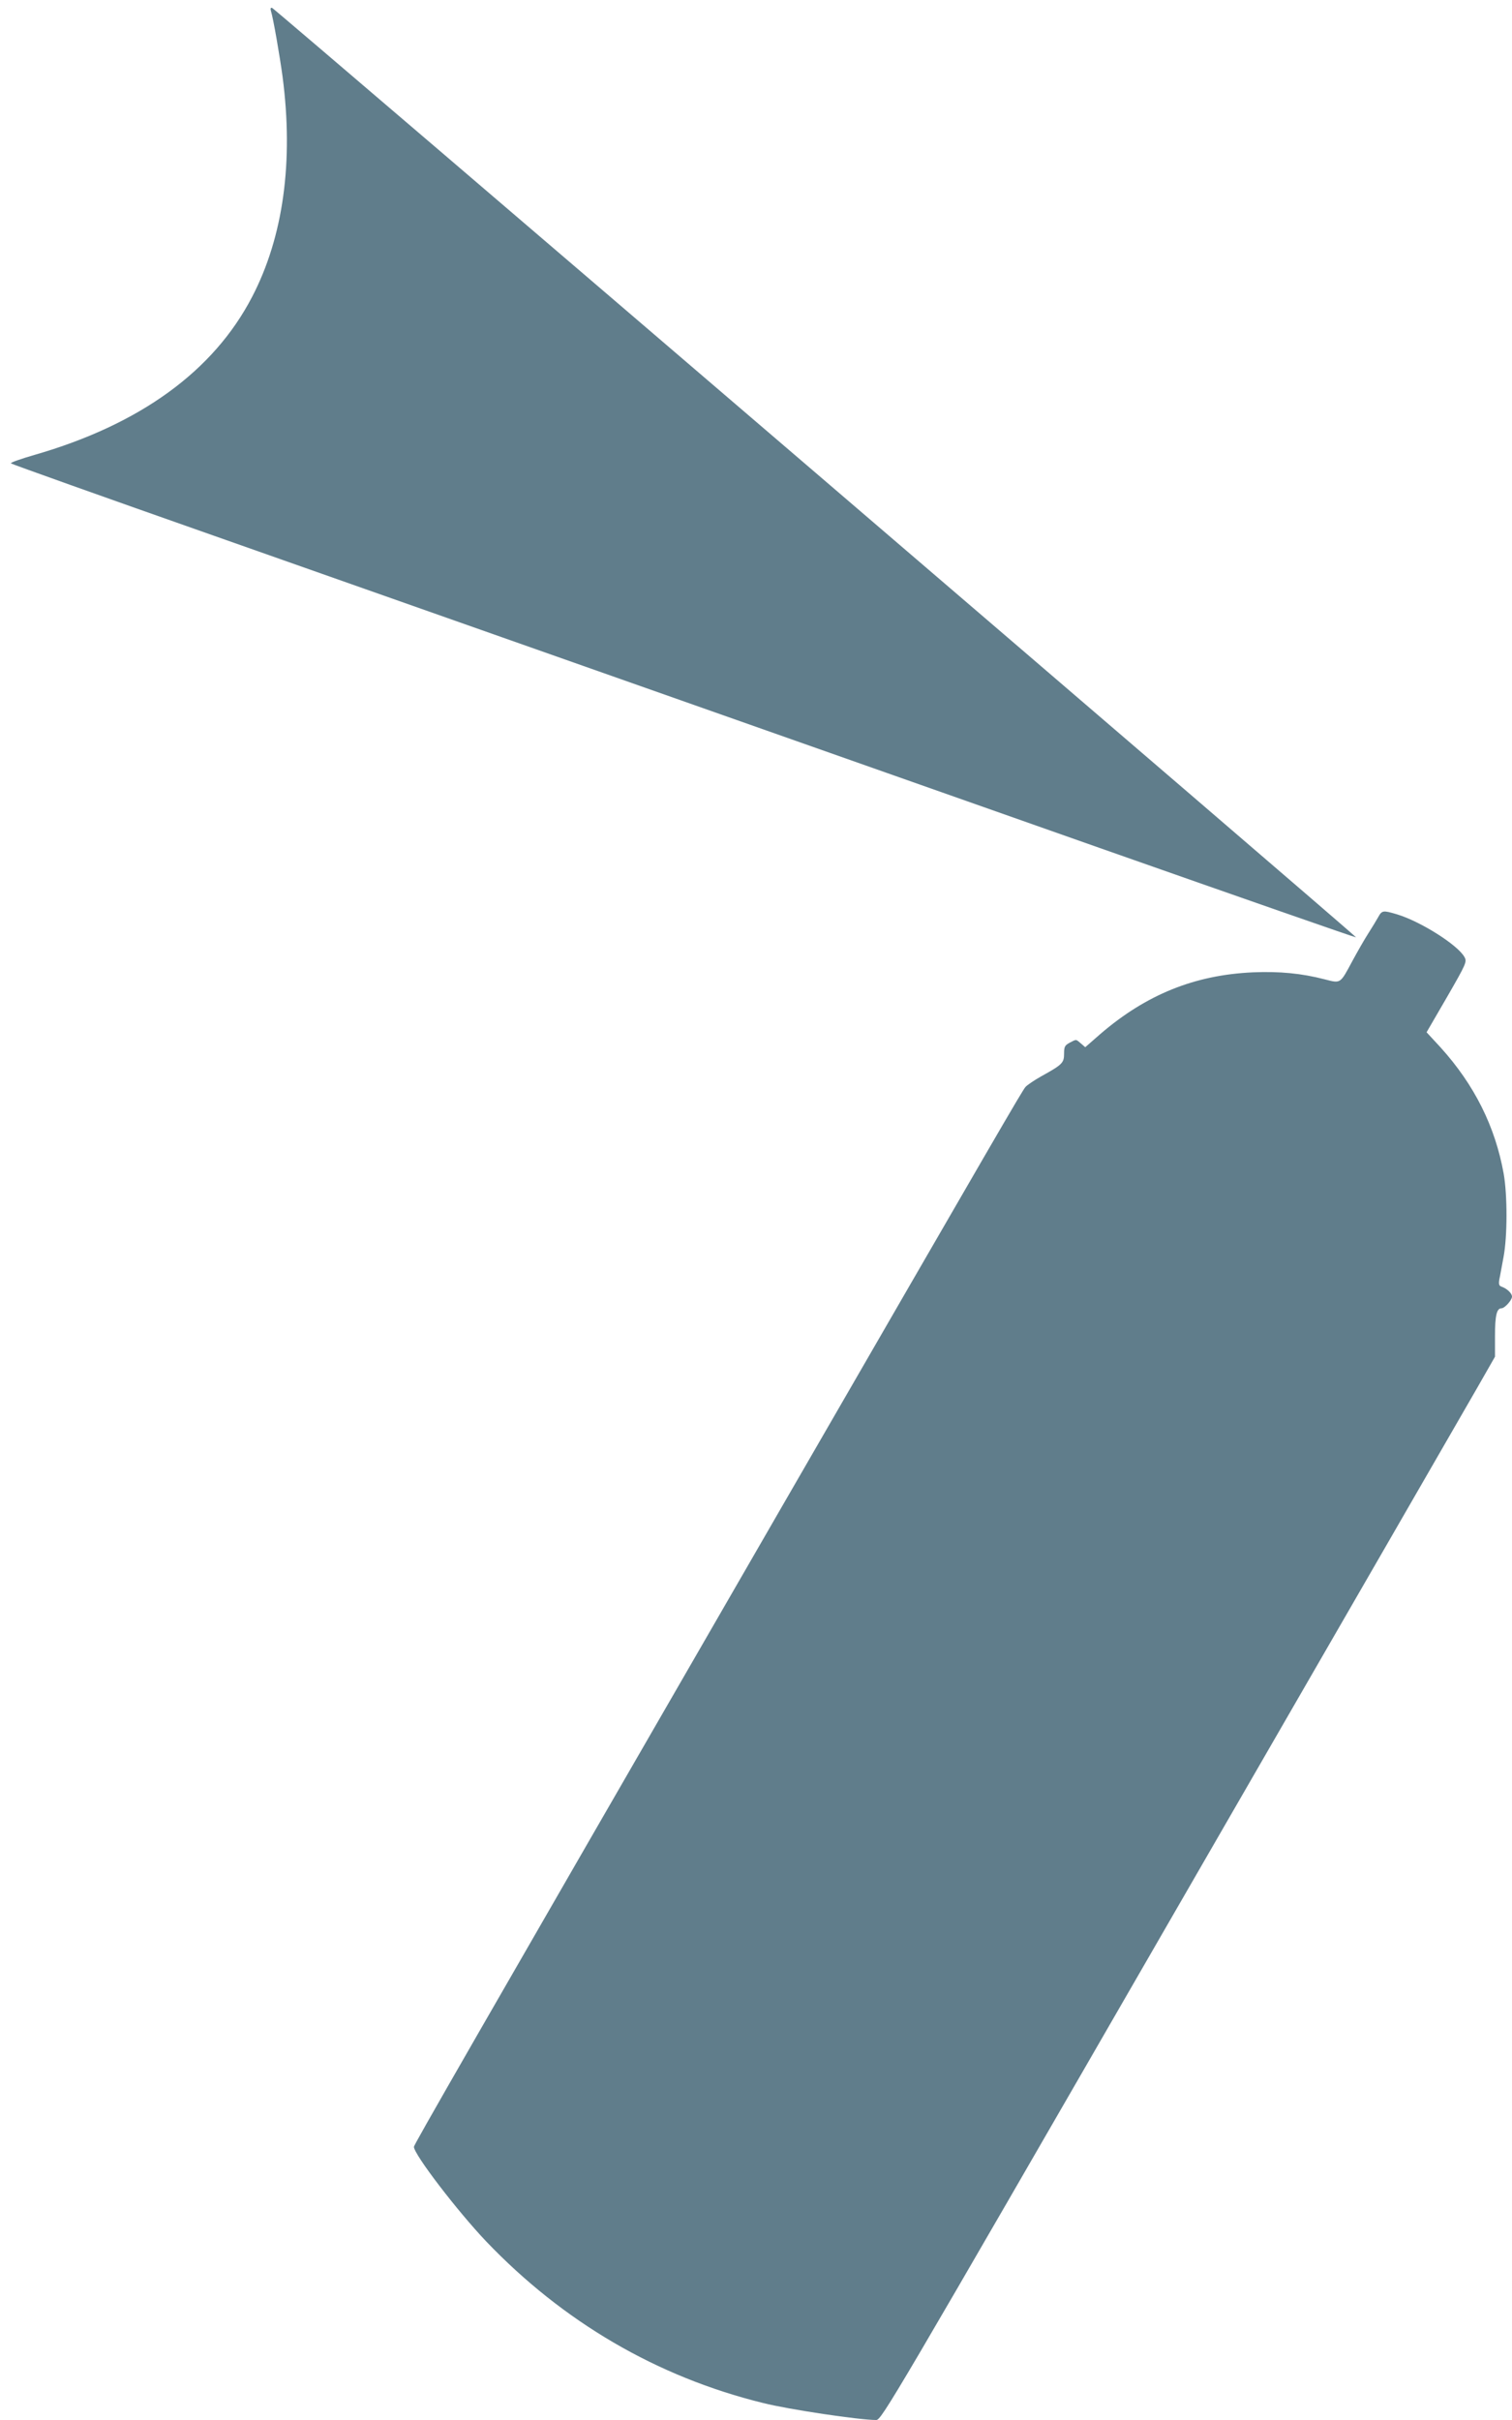 <?xml version="1.0" standalone="no"?>
<!DOCTYPE svg PUBLIC "-//W3C//DTD SVG 20010904//EN"
 "http://www.w3.org/TR/2001/REC-SVG-20010904/DTD/svg10.dtd">
<svg version="1.0" xmlns="http://www.w3.org/2000/svg"
 width="800pt" height="1280pt" viewBox="0 0 800 1280"
 preserveAspectRatio="xMidYMid meet">
<g transform="translate(0,1280) scale(0.1,-0.1)"
fill="#607d8b" stroke="none">
<path d="M1433 12744 c13 -41 47 -239 62 -349 59 -450 4 -848 -161 -1165 -204
-393 -593 -675 -1151 -836 -73 -21 -130 -41 -125 -45 4 -4 486 -176 1072 -382
1015 -358 1585 -558 4688 -1652 745 -262 1355 -475 1357 -473 5 4 -5720 4911
-5735 4916 -8 3 -10 -3 -7 -14z"/>
<path d="M7292 7949 c-9 -16 -33 -56 -53 -87 -20 -31 -57 -96 -83 -144 -66
-123 -61 -120 -147 -98 -123 32 -240 43 -381 37 -308 -14 -564 -118 -806 -326
l-80 -70 -23 20 c-27 23 -23 23 -59 4 -26 -14 -30 -21 -30 -58 0 -49 -9 -58
-121 -120 -36 -20 -74 -46 -83 -56 -17 -19 -141 -233 -1301 -2241 -1653 -2863
-1935 -3354 -1935 -3365 0 -40 230 -340 382 -500 407 -426 904 -717 1465 -855
139 -35 511 -90 599 -90 28 0 83 93 1559 2651 842 1458 1572 2723 1623 2812
l92 161 0 109 c0 108 9 147 34 147 17 0 56 43 56 62 0 17 -26 42 -54 52 -15 5
-17 13 -13 39 4 17 13 70 22 117 21 110 21 328 1 442 -45 250 -155 470 -334
668 l-74 80 108 186 c102 177 106 187 93 211 -34 64 -234 190 -358 227 -74 22
-79 21 -99 -15z"/>
</g>
</svg>
